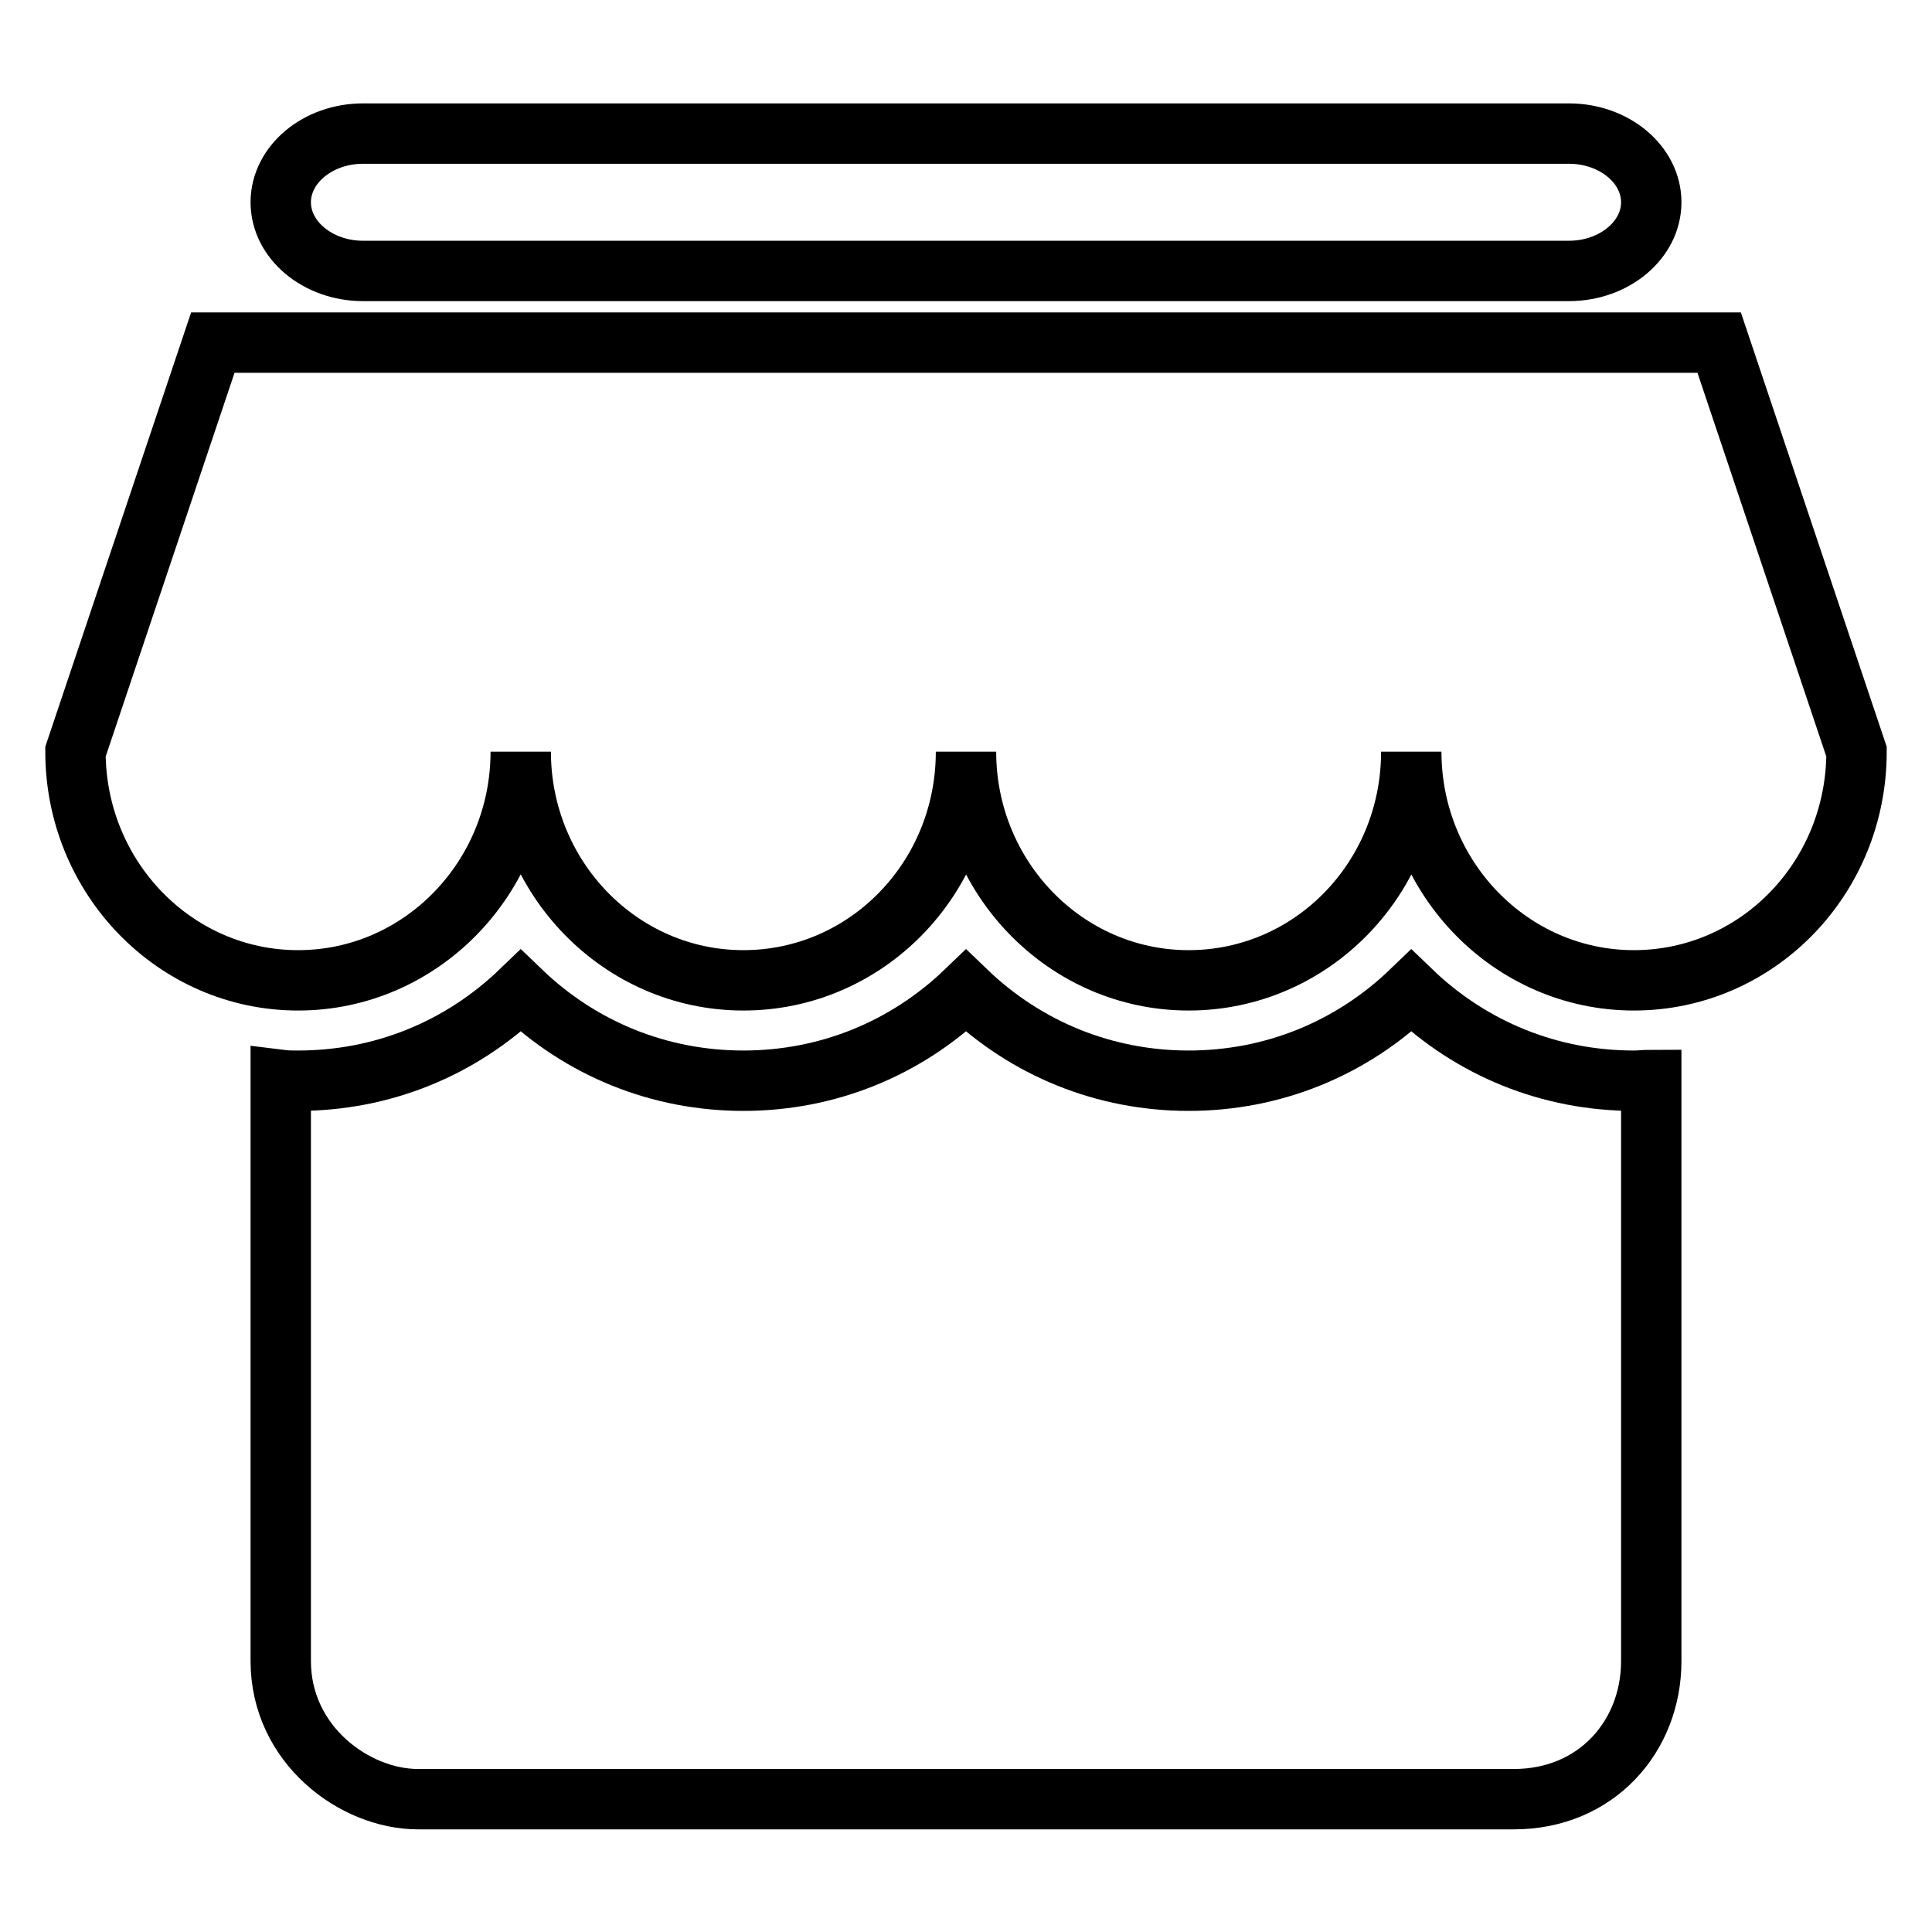<?xml version="1.0" encoding="utf-8"?>
<!-- Svg Vector Icons : http://www.onlinewebfonts.com/icon -->
<!DOCTYPE svg PUBLIC "-//W3C//DTD SVG 1.1//EN" "http://www.w3.org/Graphics/SVG/1.1/DTD/svg11.dtd">
<svg version="1.1" xmlns="http://www.w3.org/2000/svg" xmlns:xlink="http://www.w3.org/1999/xlink" x="0px" y="0px" viewBox="0 0 256 256" enable-background="new 0 0 256 256" xml:space="preserve">
<g> <path stroke-width="8" fill-opacity="0" stroke="#000000"  d="M227.8,45.4H28.2L10,99.6c0,16.7,13.2,30.3,29.5,30.3S69,116.3,69,99.6c0,16.7,13.2,30.3,29.5,30.3 c16.3,0,29.5-13.5,29.5-30.3c0,16.7,13.2,30.3,29.5,30.3c16.3,0,29.5-13.5,29.5-30.3c0,16.7,13.2,30.3,29.5,30.3 c16.3,0,29.5-13.5,29.5-30.3L227.8,45.4z M48.1,35.9h159.8c6,0,10.9-4.1,10.9-9.1s-4.9-9.1-10.9-9.1H48.1c-6,0-10.9,4.1-10.9,9.1 C37.2,31.8,42.1,35.9,48.1,35.9z M187,131.3c-8,7.7-18.4,11.9-29.5,11.9c-11.1,0-21.5-4.2-29.5-11.9c-8,7.7-18.4,11.9-29.5,11.9 c-11.1,0-21.5-4.2-29.5-11.9c-8,7.7-18.4,11.9-29.5,11.9c-0.8,0-1.5,0-2.3-0.1v77c0,11.1,9.8,18.3,18.2,18.3h145.2 c10.9,0,18.2-8.3,18.2-18.3v-77c-0.8,0-1.5,0.1-2.3,0.1C205.4,143.2,195,139,187,131.3z"/></g>
</svg>